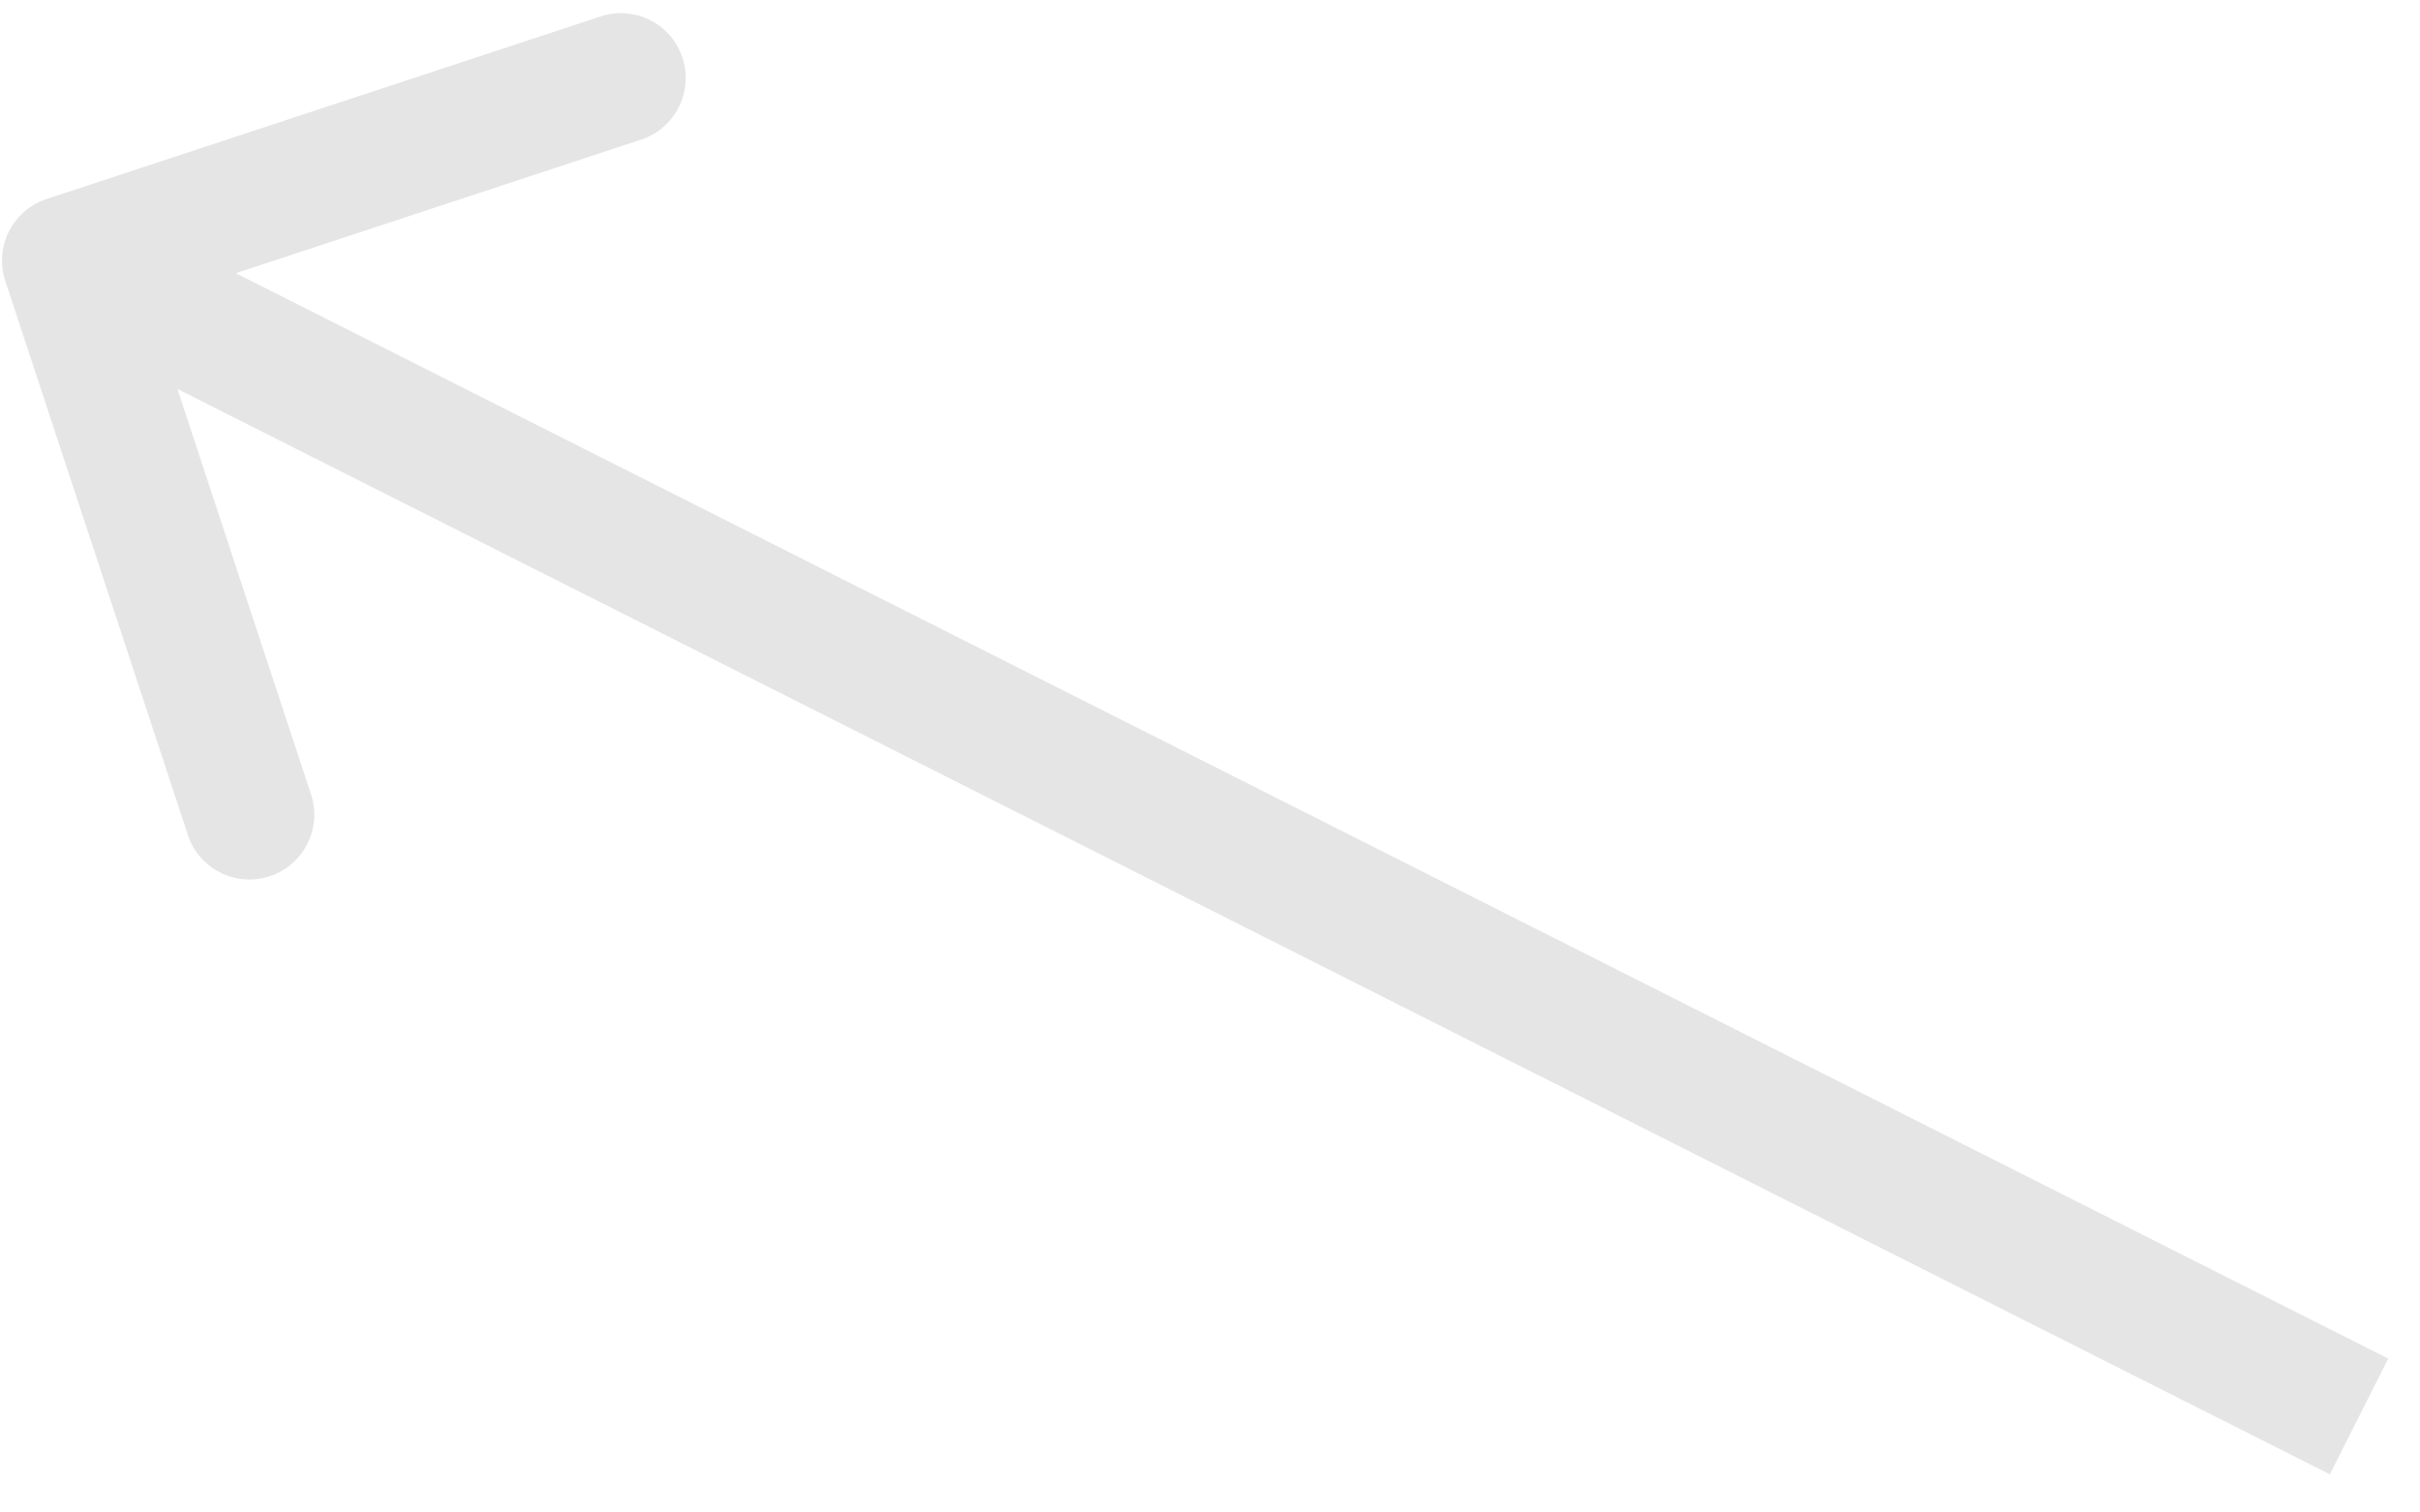 <svg width="56" height="35" viewBox="0 0 56 35" fill="none" xmlns="http://www.w3.org/2000/svg">
<path d="M1.077 4.606C0.29 4.865 -0.137 5.713 0.122 6.5L4.348 19.322C4.607 20.108 5.455 20.536 6.242 20.277C7.029 20.018 7.456 19.17 7.197 18.383L3.441 6.986L14.838 3.23C15.625 2.97 16.052 2.122 15.793 1.336C15.534 0.549 14.686 0.121 13.899 0.38L1.077 4.606ZM55.265 31.439L2.222 4.691L0.871 7.37L53.914 34.117L55.265 31.439Z" fill="#E5E5E5"/>
</svg>
